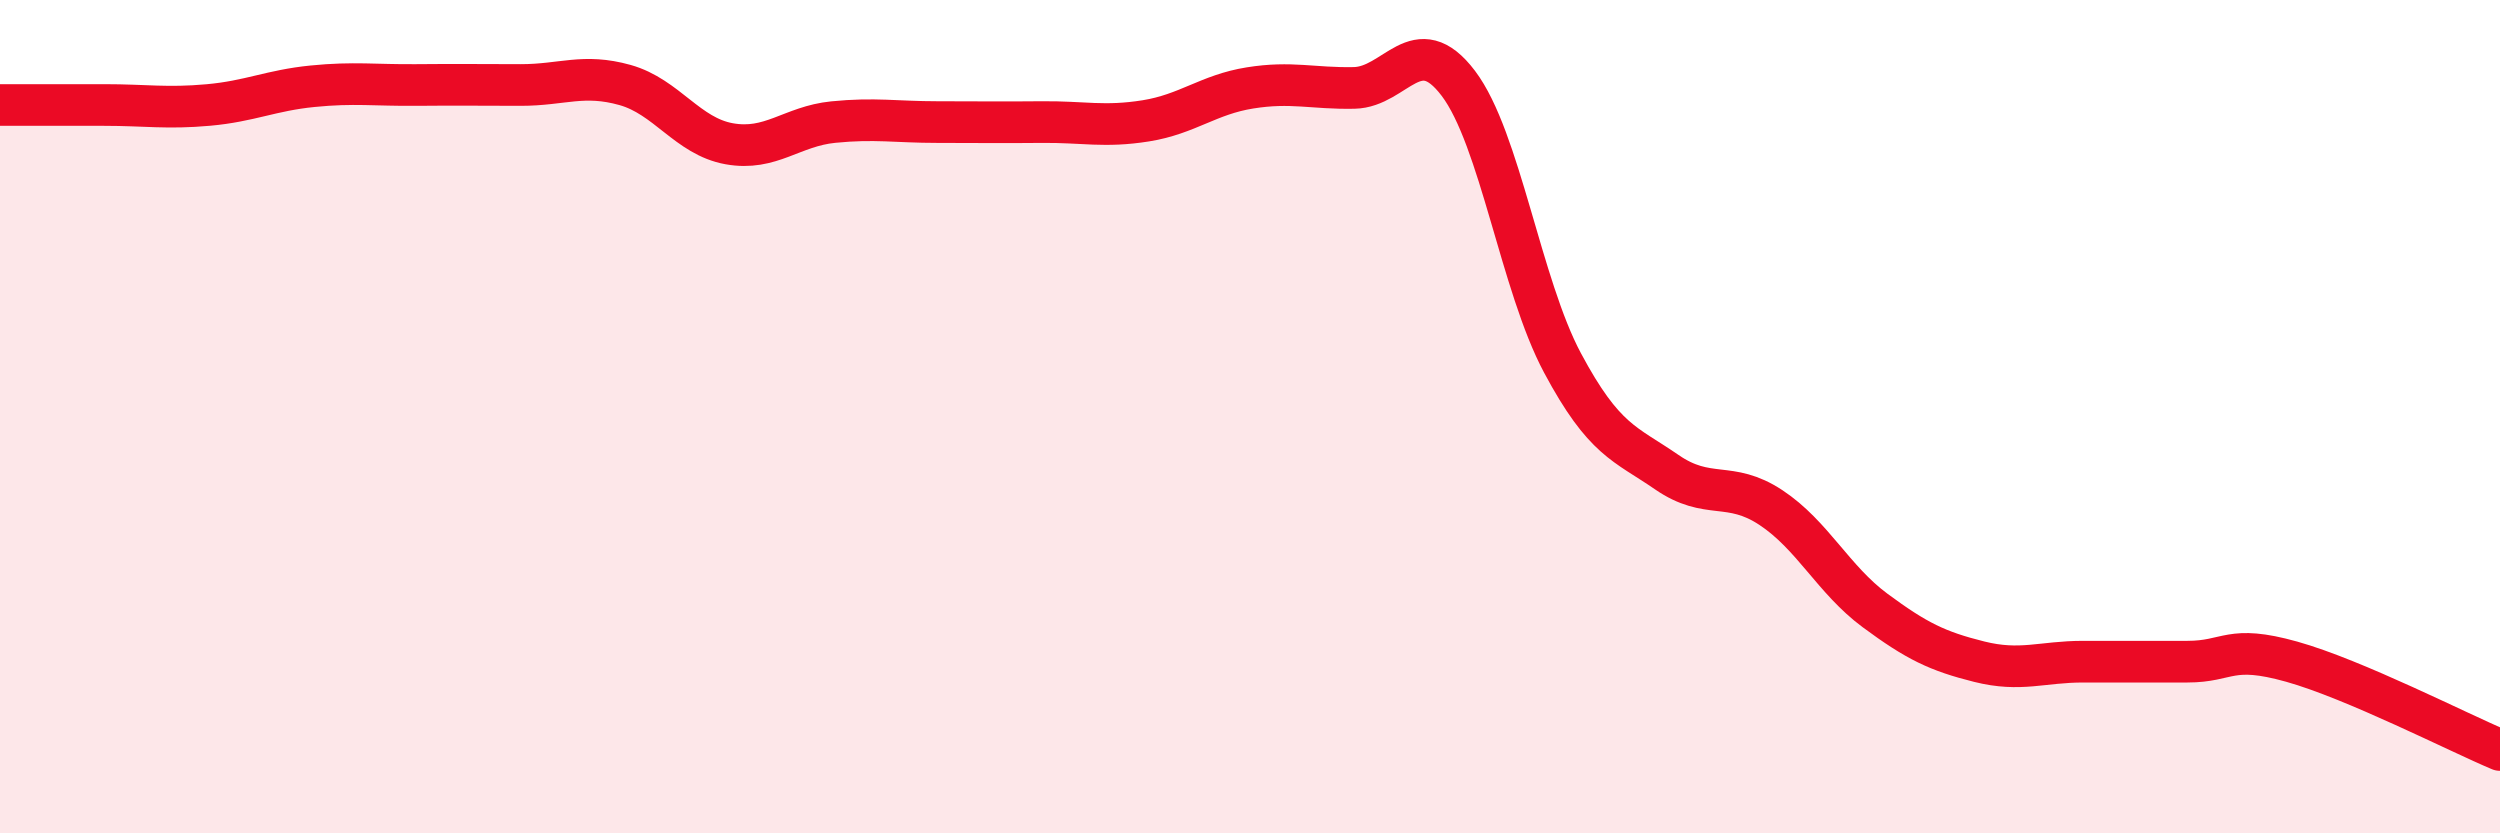
    <svg width="60" height="20" viewBox="0 0 60 20" xmlns="http://www.w3.org/2000/svg">
      <path
        d="M 0,2.52 C 0.5,2.52 1.5,2.52 2.5,2.52 C 3.5,2.52 4,2.61 5,2.52 C 6,2.43 6.5,2.17 7.5,2.07 C 8.5,1.97 9,2.05 10,2.04 C 11,2.03 11.5,2.04 12.5,2.04 C 13.5,2.04 14,1.76 15,2.04 C 16,2.32 16.5,3.27 17.5,3.45 C 18.5,3.63 19,3.03 20,2.93 C 21,2.83 21.5,2.93 22.5,2.93 C 23.5,2.93 24,2.94 25,2.93 C 26,2.92 26.5,3.06 27.5,2.9 C 28.5,2.74 29,2.27 30,2.11 C 31,1.95 31.5,2.13 32.5,2.11 C 33.5,2.09 34,0.68 35,2 C 36,3.32 36.5,6.84 37.5,8.71 C 38.5,10.58 39,10.64 40,11.33 C 41,12.02 41.5,11.52 42.5,12.18 C 43.5,12.84 44,13.91 45,14.65 C 46,15.39 46.5,15.63 47.5,15.88 C 48.5,16.13 49,15.88 50,15.88 C 51,15.88 51.5,15.88 52.5,15.88 C 53.5,15.88 53.5,15.46 55,15.88 C 56.5,16.3 59,17.58 60,18L60 20L0 20Z"
        fill="#EB0A25"
        opacity="0.1"
        stroke-linecap="round"
        stroke-linejoin="round"
      />
      <path
        d="M 0,2.52 C 0.5,2.52 1.5,2.52 2.5,2.52 C 3.5,2.52 4,2.61 5,2.52 C 6,2.43 6.5,2.17 7.5,2.07 C 8.5,1.97 9,2.05 10,2.04 C 11,2.03 11.5,2.04 12.5,2.04 C 13.5,2.04 14,1.76 15,2.04 C 16,2.32 16.5,3.27 17.5,3.45 C 18.5,3.63 19,3.03 20,2.93 C 21,2.83 21.5,2.93 22.5,2.93 C 23.5,2.93 24,2.94 25,2.93 C 26,2.92 26.5,3.06 27.5,2.9 C 28.5,2.74 29,2.27 30,2.11 C 31,1.95 31.5,2.13 32.5,2.11 C 33.5,2.09 34,0.68 35,2 C 36,3.32 36.5,6.84 37.5,8.71 C 38.5,10.58 39,10.64 40,11.33 C 41,12.02 41.5,11.52 42.5,12.18 C 43.5,12.84 44,13.91 45,14.65 C 46,15.39 46.5,15.63 47.5,15.88 C 48.5,16.13 49,15.88 50,15.88 C 51,15.88 51.5,15.88 52.5,15.88 C 53.5,15.88 53.5,15.46 55,15.88 C 56.5,16.3 59,17.58 60,18"
        stroke="#EB0A25"
        stroke-width="1"
        fill="none"
        stroke-linecap="round"
        stroke-linejoin="round"
      />
    </svg>
  